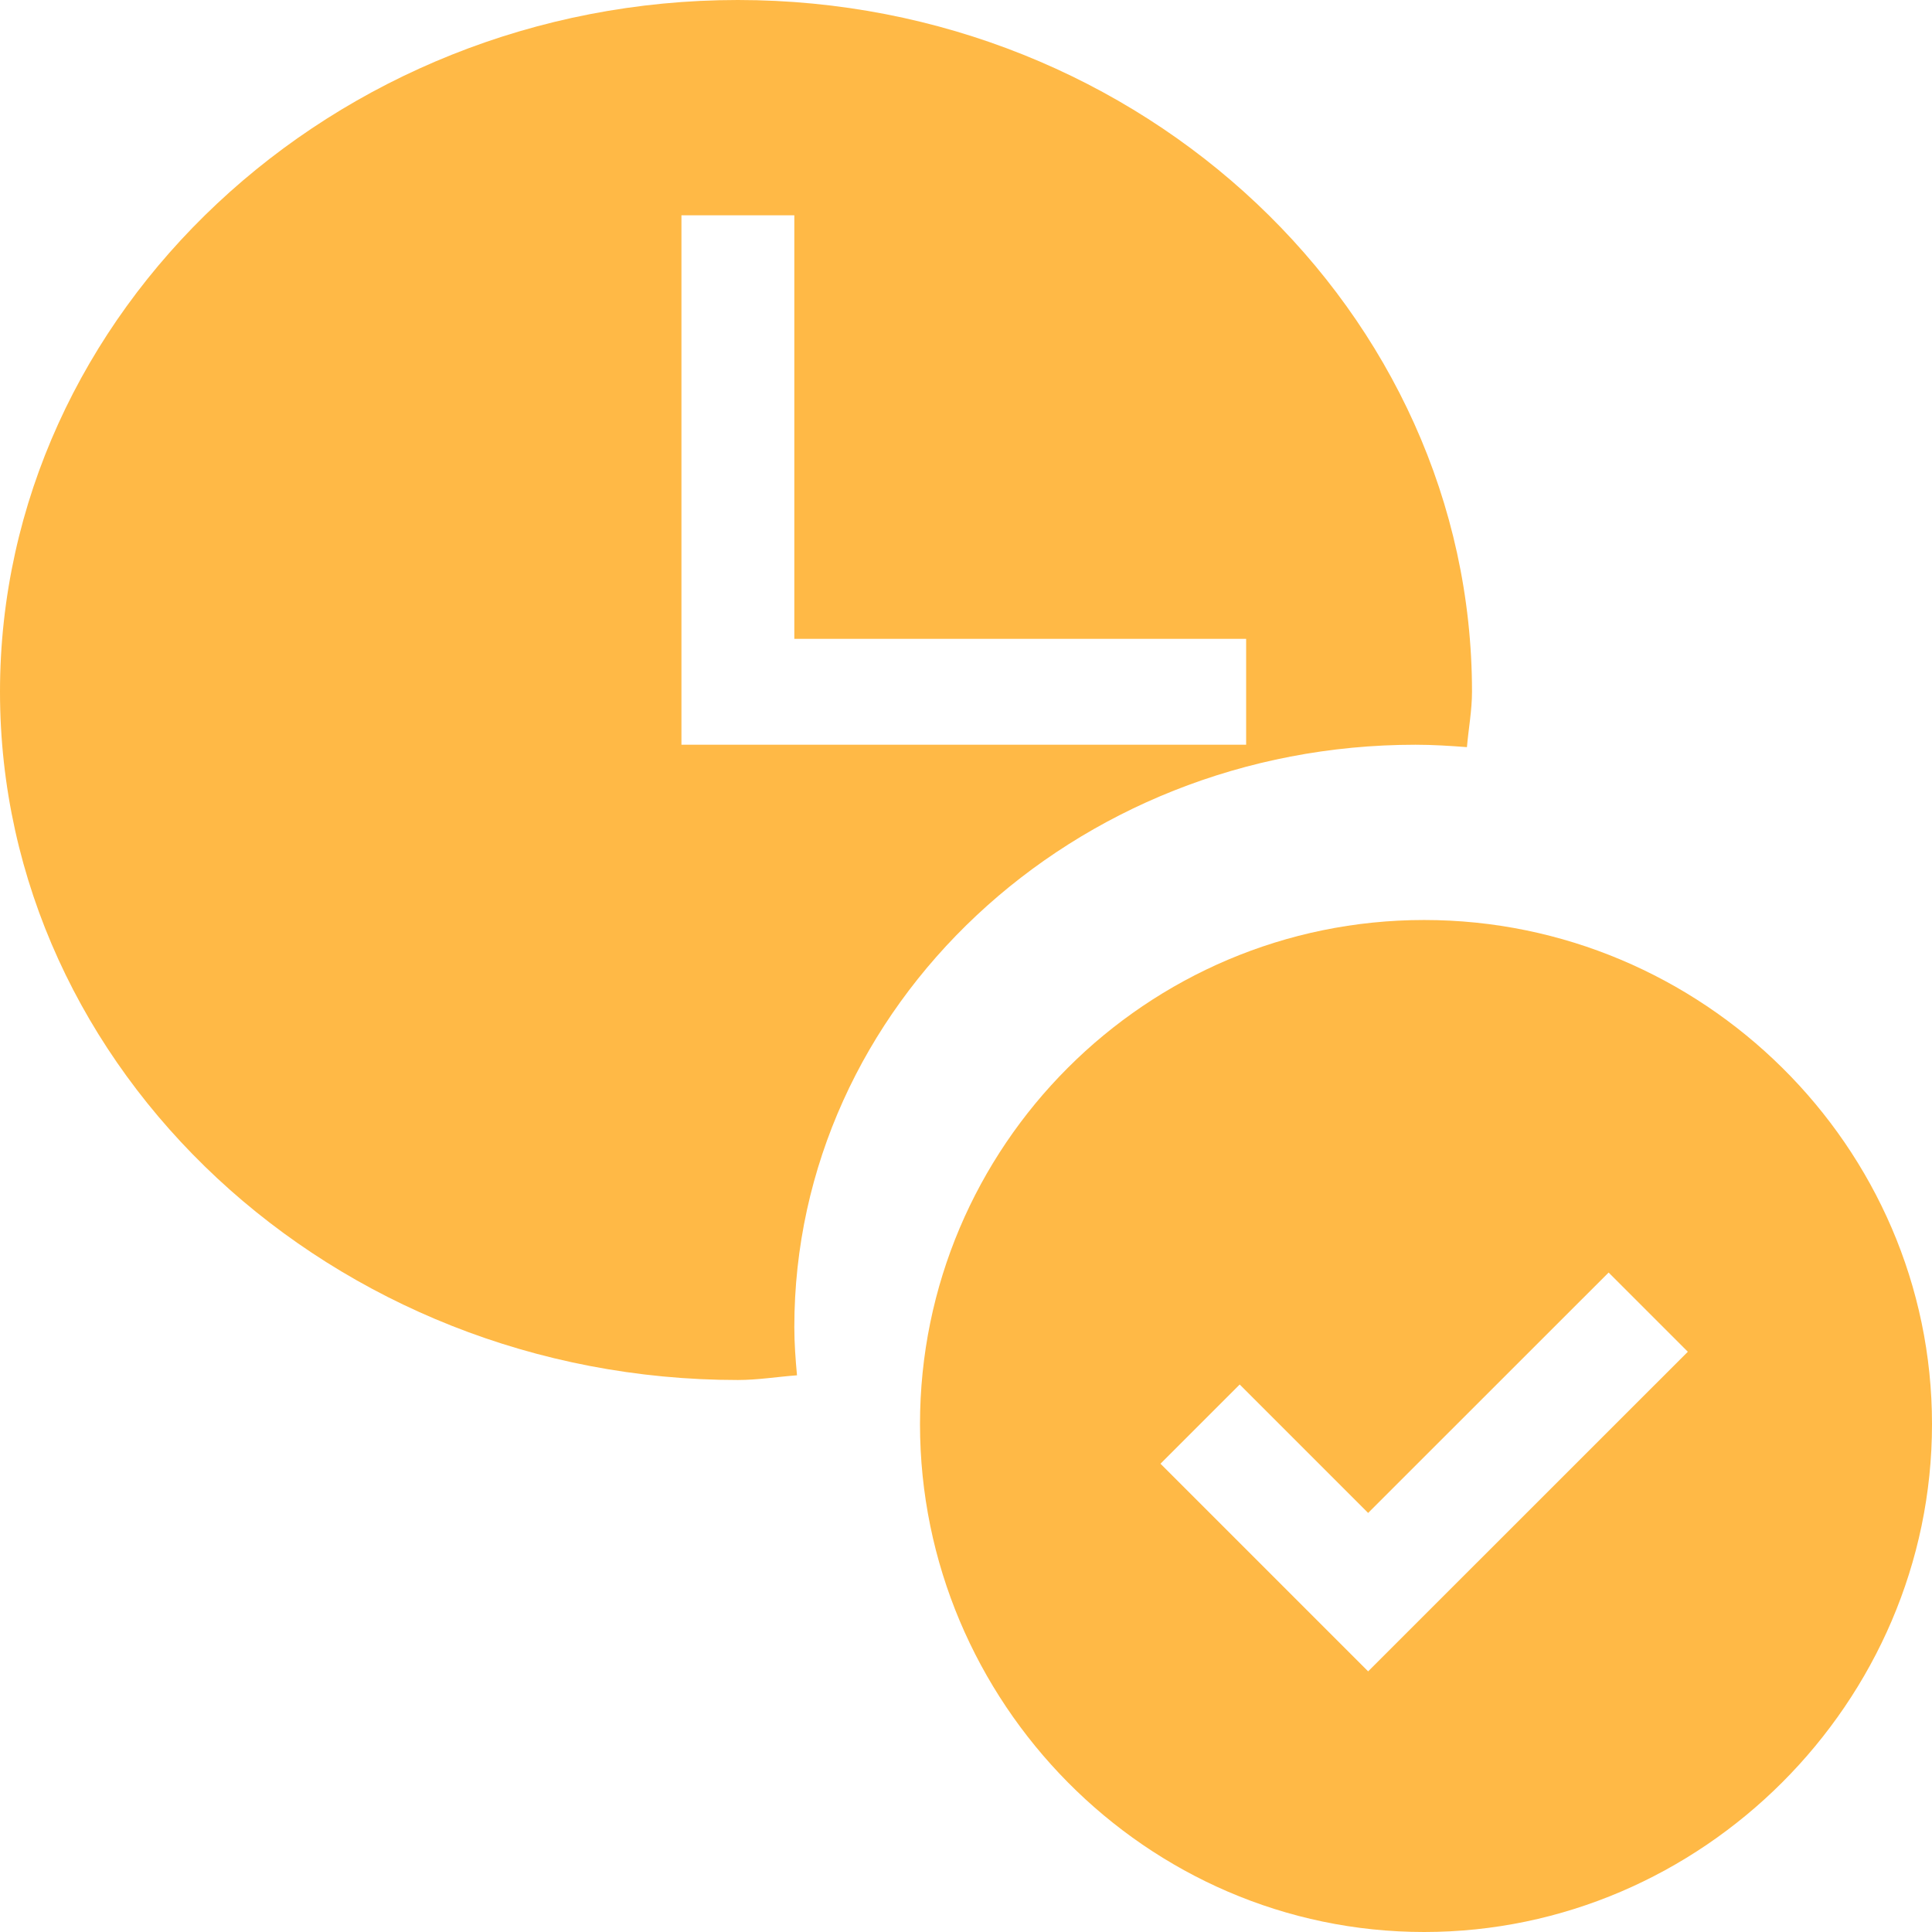 <svg width="21" height="21" viewBox="0 0 21 21" fill="none" xmlns="http://www.w3.org/2000/svg">
<path d="M8.02 15C8.237 15 8.448 14.965 8.663 14.949C8.647 14.775 8.634 14.601 8.634 14.425C8.634 10.934 11.663 8.095 15.386 8.095C15.575 8.095 15.76 8.107 15.945 8.121C15.962 7.92 16 7.722 16 7.519C16 3.394 12.42 0 8.02 0C3.621 0 0 3.394 0 7.519C0 11.644 3.621 15 8.02 15ZM7.407 2.34H8.634V6.944H13.545V8.095H7.407V2.34Z" fill="#FFB946"/>
<path d="M15.48 10C12.458 10 10 12.458 10 15.48C10 18.501 12.458 21 15.48 21C18.501 21 21 18.501 21 15.48C21 12.458 18.501 10 15.48 10ZM14.871 18.167L12.614 15.91L13.475 15.049L14.871 16.445L17.485 13.832L18.346 14.693L14.871 18.167Z" fill="#FFB946"/>
</svg>
